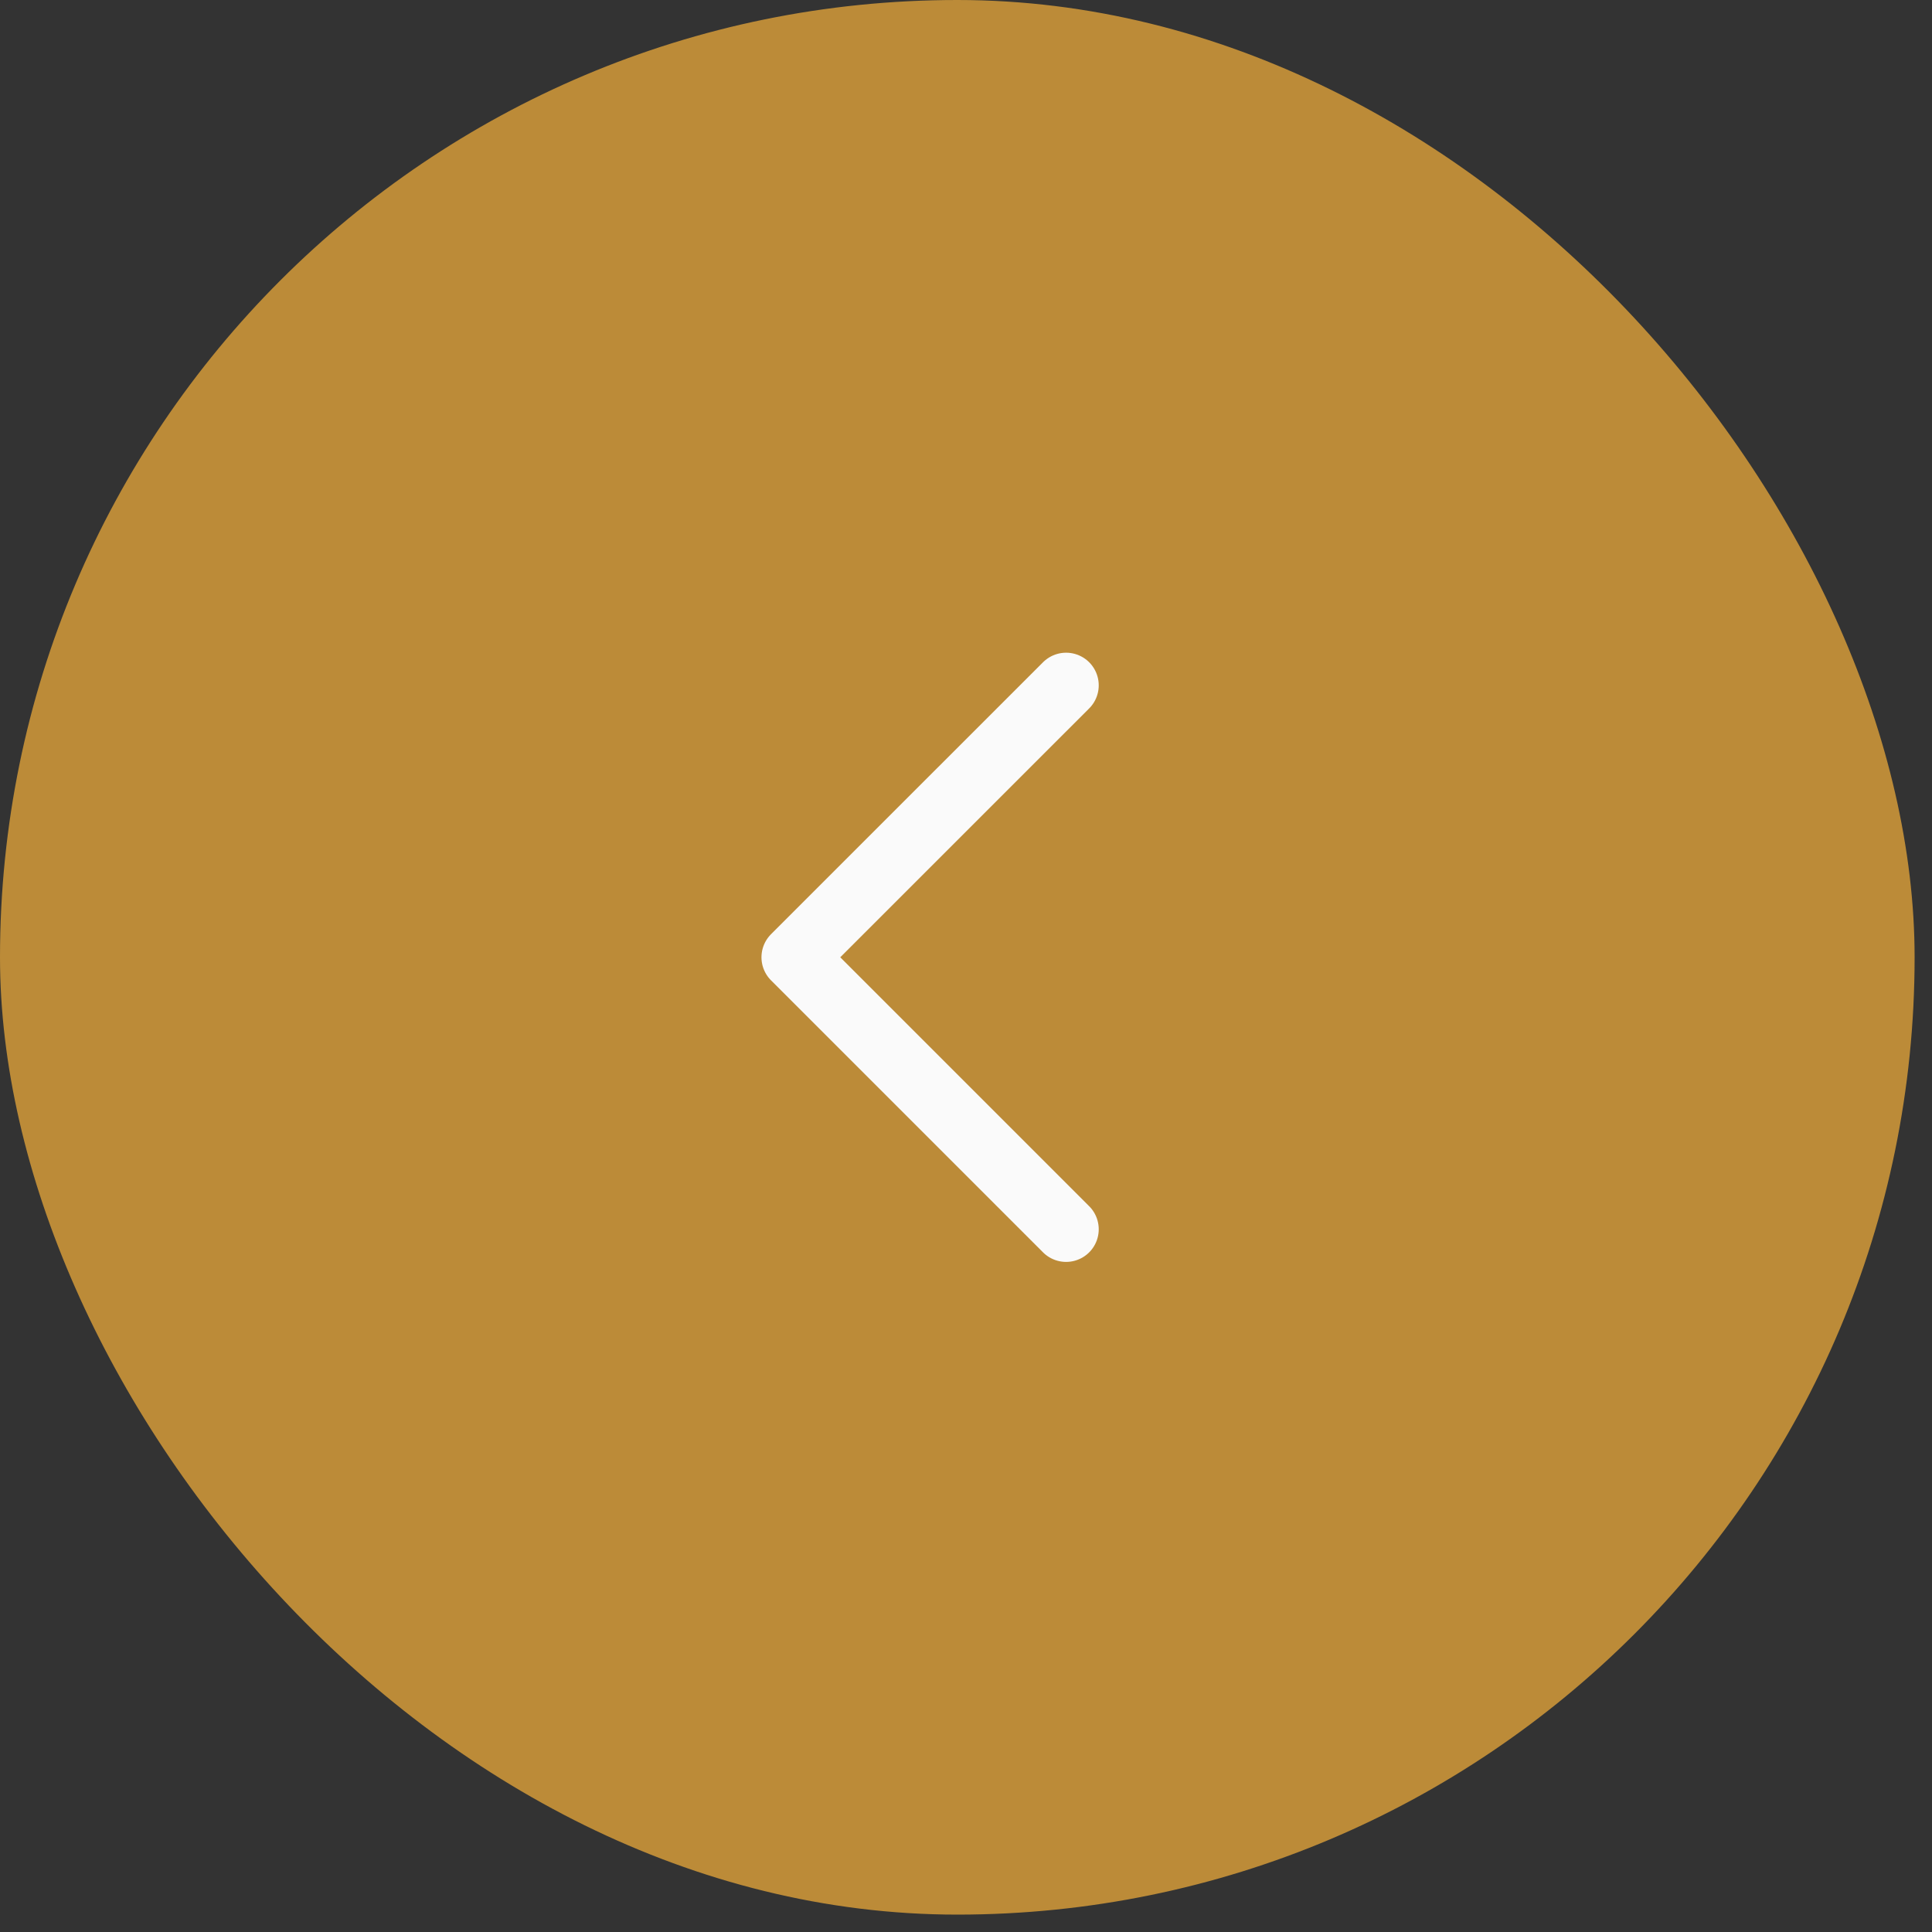 <?xml version="1.0" encoding="UTF-8"?> <svg xmlns="http://www.w3.org/2000/svg" width="37" height="37" viewBox="0 0 37 37" fill="none"><rect x="0" y="0" width="37" height="37" fill="#333333" stroke="none"/><rect width="36.667" height="36.667" rx="18.333" fill="#BC8B38"></rect><g clip-path="url(#clip0_135_1072)"><path d="M20.417 13.125L15.208 18.333L20.417 23.542" stroke="#FAFAFA" stroke-width="1.25" stroke-linecap="round" stroke-linejoin="round"></path></g><defs><clipPath id="clip0_135_1072"><rect width="16.667" height="16.667" fill="white" transform="matrix(-1 0 0 1 26.667 10)"></rect></clipPath></defs></svg> 
